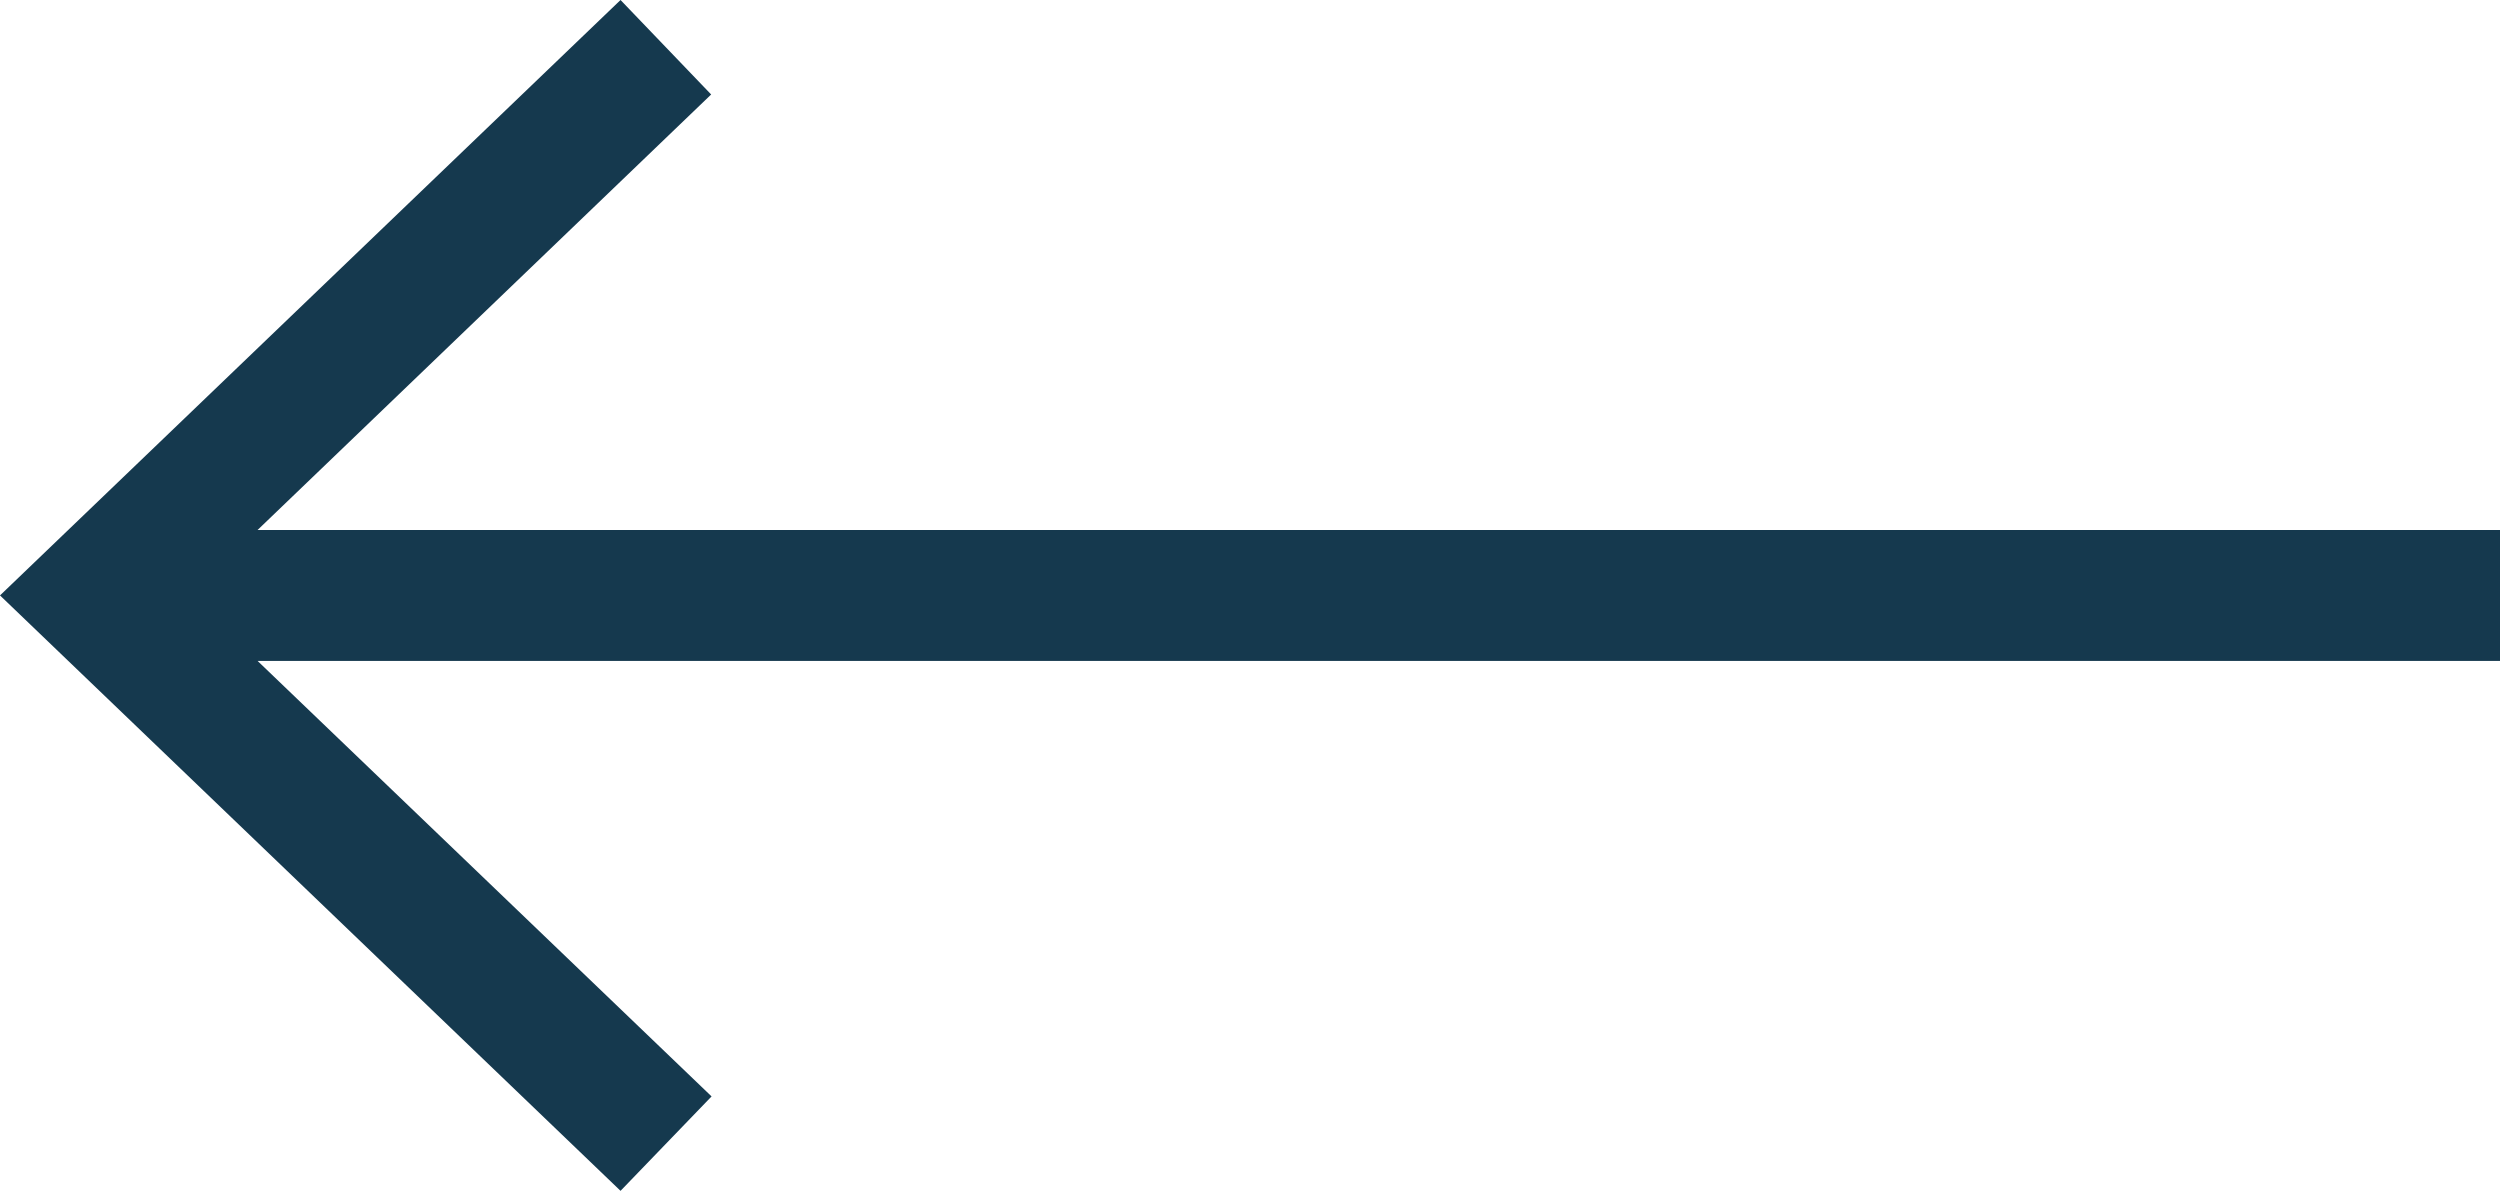 <svg xmlns="http://www.w3.org/2000/svg" width="42.705" height="20.342" viewBox="0 0 42.705 20.342">
  <path id="Path_234" data-name="Path 234" d="M10.6,0l1.548,1.614L4.4,9.053h38.31V11.29H4.4l7.755,7.439L10.6,20.342,0,10.171Z" fill="#15394e"/>
</svg>
